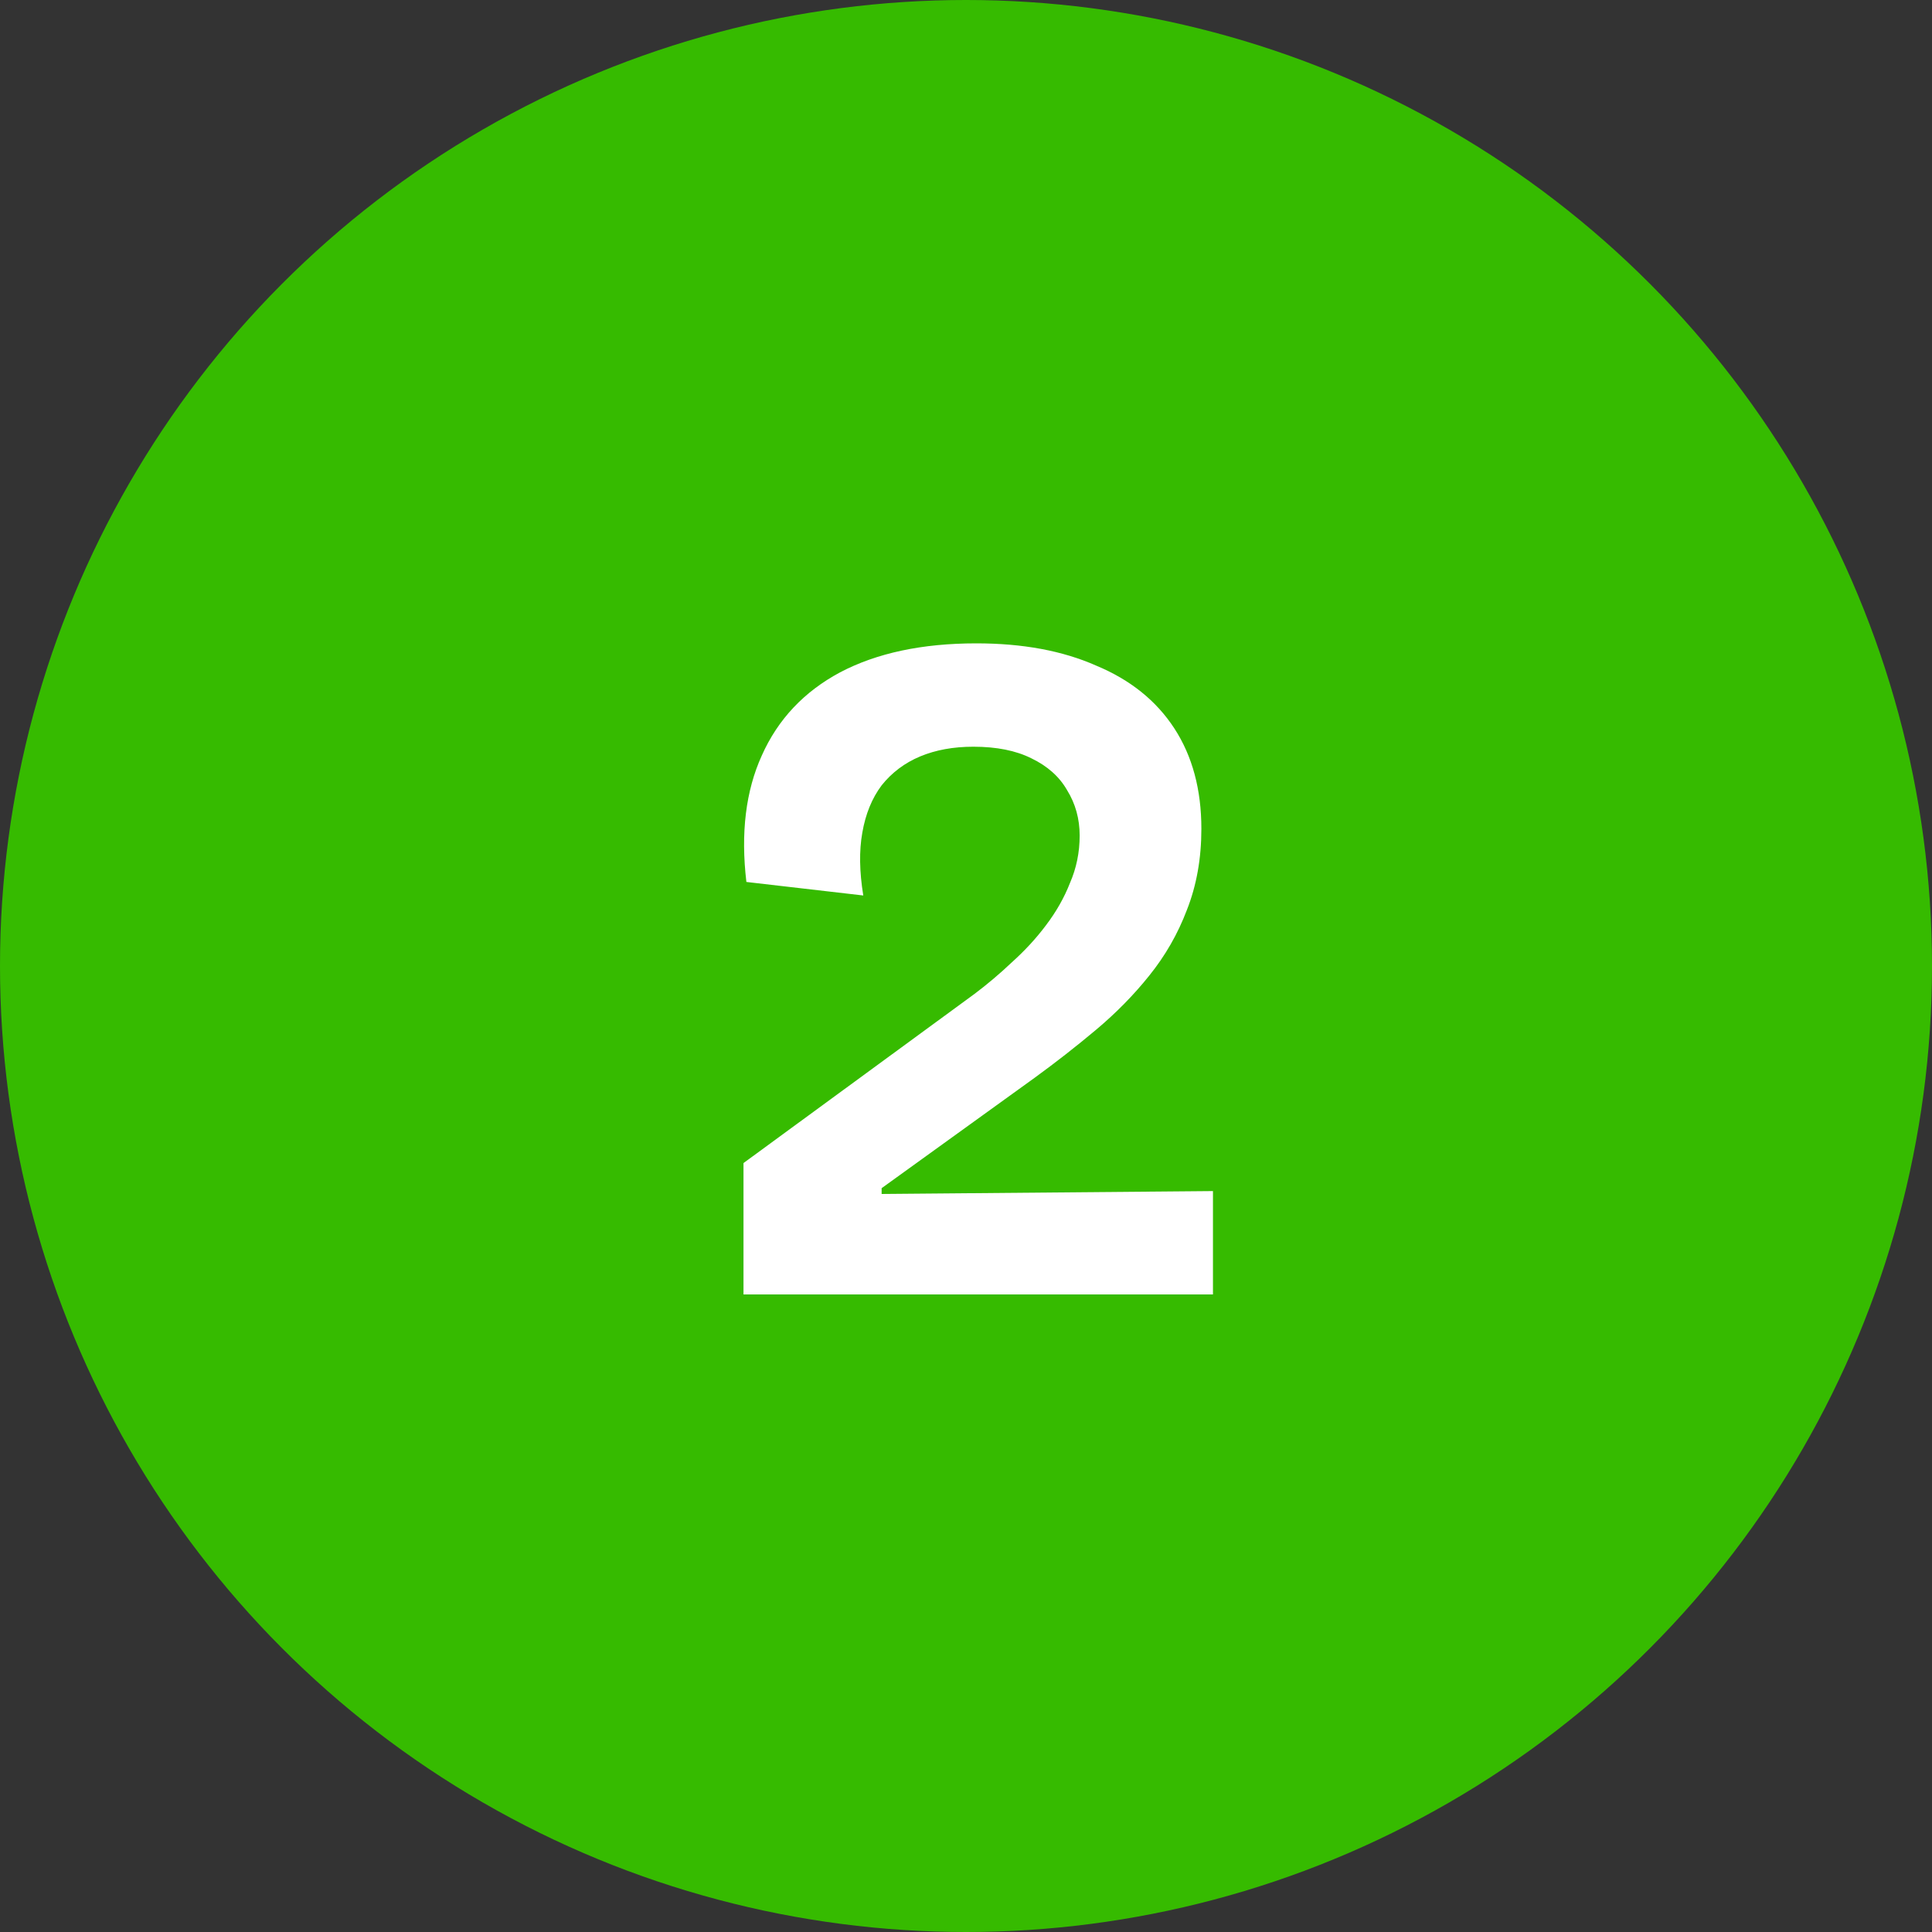 <svg xmlns="http://www.w3.org/2000/svg" fill="none" viewBox="0 0 100 100" height="100" width="100">
<rect x="0" y="0" width="100" height="100" fill="#333333" stroke="none"/>
<circle fill="#36BB00" r="50" cy="50" cx="50"></circle>
<path fill="white" d="M38.483 67V60.2L50.433 51.45C51.099 50.95 51.749 50.4 52.383 49.8C53.05 49.2 53.633 48.567 54.133 47.9C54.666 47.2 55.083 46.467 55.383 45.7C55.716 44.933 55.883 44.117 55.883 43.25C55.883 42.383 55.666 41.6 55.233 40.9C54.833 40.2 54.216 39.65 53.383 39.25C52.583 38.85 51.583 38.65 50.383 38.65C49.349 38.65 48.433 38.817 47.633 39.15C46.833 39.483 46.166 39.983 45.633 40.65C45.133 41.317 44.8 42.133 44.633 43.1C44.466 44.033 44.483 45.117 44.683 46.35L38.633 45.65C38.333 43.117 38.599 40.933 39.433 39.1C40.266 37.233 41.616 35.8 43.483 34.8C45.383 33.8 47.733 33.3 50.533 33.3C52.933 33.3 54.999 33.683 56.733 34.45C58.499 35.183 59.849 36.267 60.783 37.7C61.716 39.133 62.183 40.867 62.183 42.9C62.183 44.433 61.933 45.833 61.433 47.1C60.966 48.333 60.316 49.467 59.483 50.5C58.683 51.5 57.766 52.433 56.733 53.3C55.7 54.167 54.633 55 53.533 55.8L45.633 61.5V61.8L62.783 61.65V67H38.483Z"></path>
</svg>
